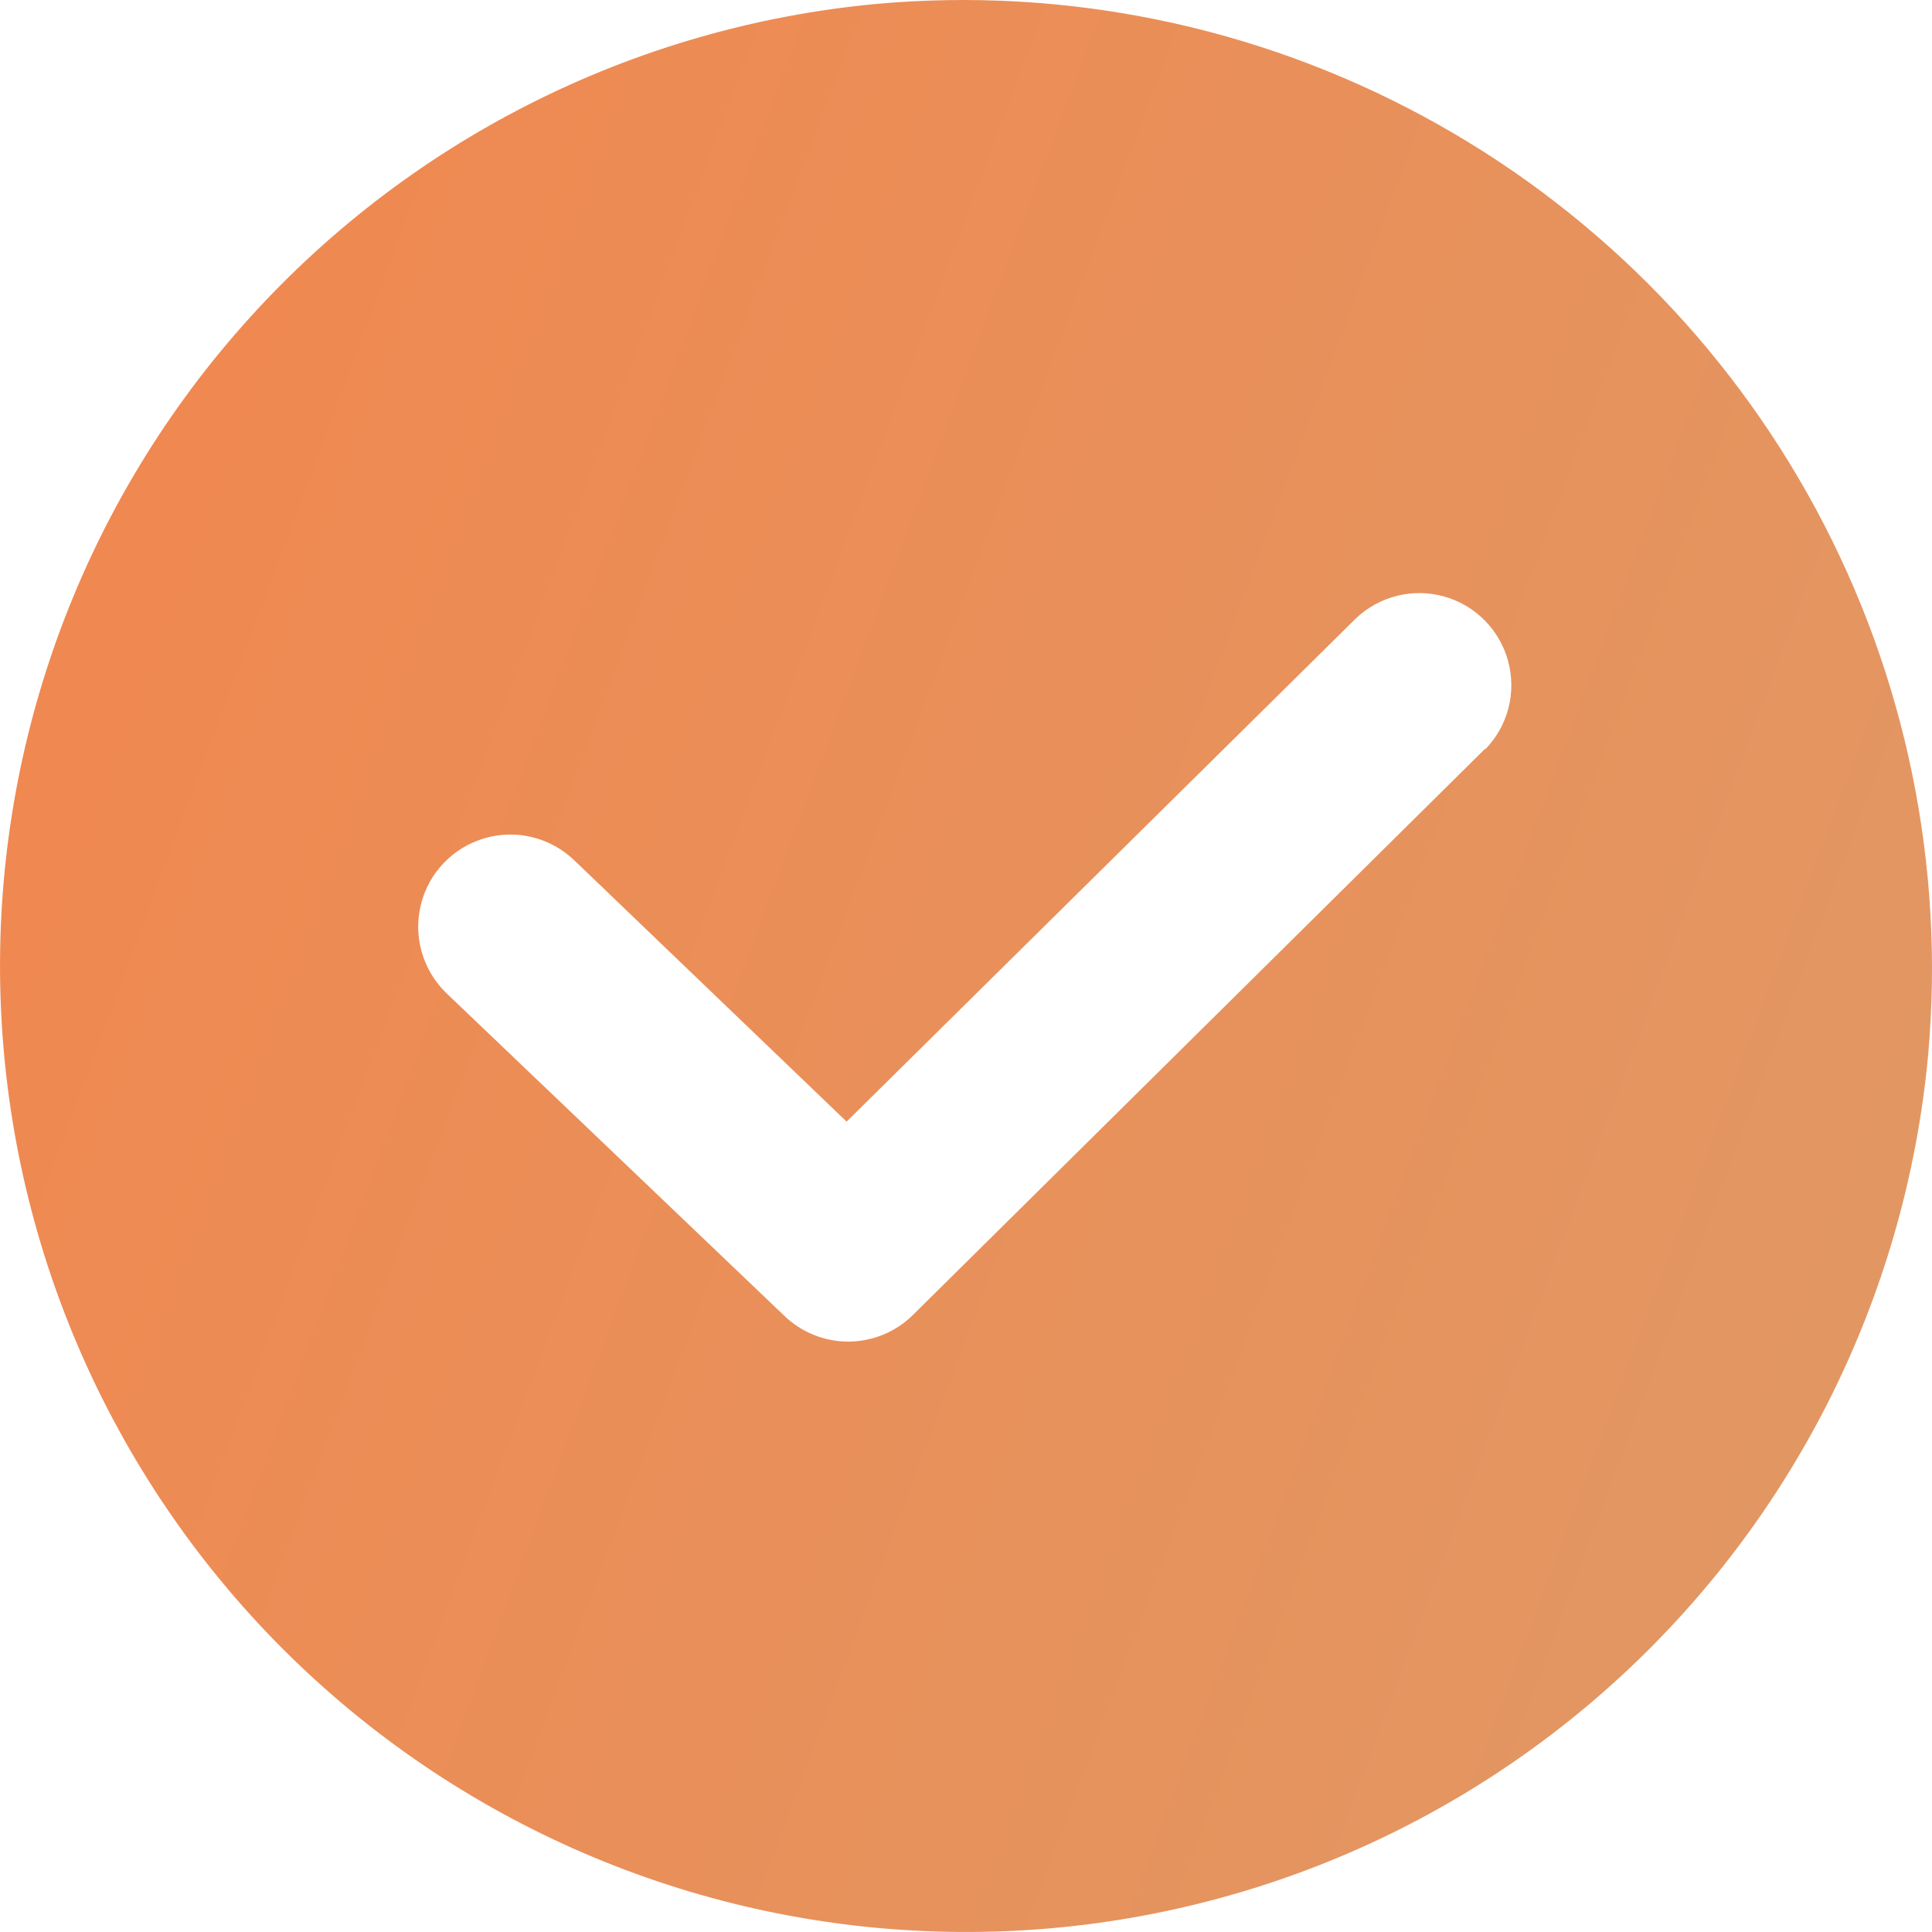 <?xml version="1.0" encoding="UTF-8"?> <svg xmlns="http://www.w3.org/2000/svg" width="20" height="20" viewBox="0 0 20 20" fill="none"> <path d="M9.078 0.04C6.543 0.275 4.193 1.468 2.507 3.376C0.821 5.283 -0.074 7.762 0.005 10.307C0.083 12.851 1.129 15.27 2.929 17.071C4.73 18.871 7.149 19.917 9.693 19.995C12.238 20.074 14.717 19.179 16.624 17.493C18.532 15.807 19.725 13.457 19.96 10.922C20.135 8.967 19.732 7.003 18.801 5.275C17.871 3.547 16.453 2.129 14.725 1.199C12.996 0.268 11.033 -0.135 9.078 0.04L9.078 0.04ZM15.372 7.753L9.445 13.618C9.267 13.791 9.028 13.888 8.78 13.888C8.532 13.888 8.294 13.791 8.116 13.618L4.622 10.282C4.377 10.046 4.275 9.696 4.357 9.365C4.438 9.034 4.69 8.772 5.018 8.677C5.345 8.582 5.698 8.669 5.944 8.905L8.764 11.611L14.04 6.398C14.284 6.169 14.631 6.084 14.953 6.176C15.274 6.267 15.525 6.521 15.612 6.844C15.7 7.167 15.611 7.512 15.379 7.753L15.372 7.753Z" fill="url(#paint0_linear_268_1277)"></path> <defs> <linearGradient id="paint0_linear_268_1277" x1="0" y1="0" x2="24.107" y2="9.003" gradientUnits="userSpaceOnUse"> <stop stop-color="#F2864E"></stop> <stop offset="1" stop-color="#E09965"></stop> </linearGradient> </defs> </svg> 